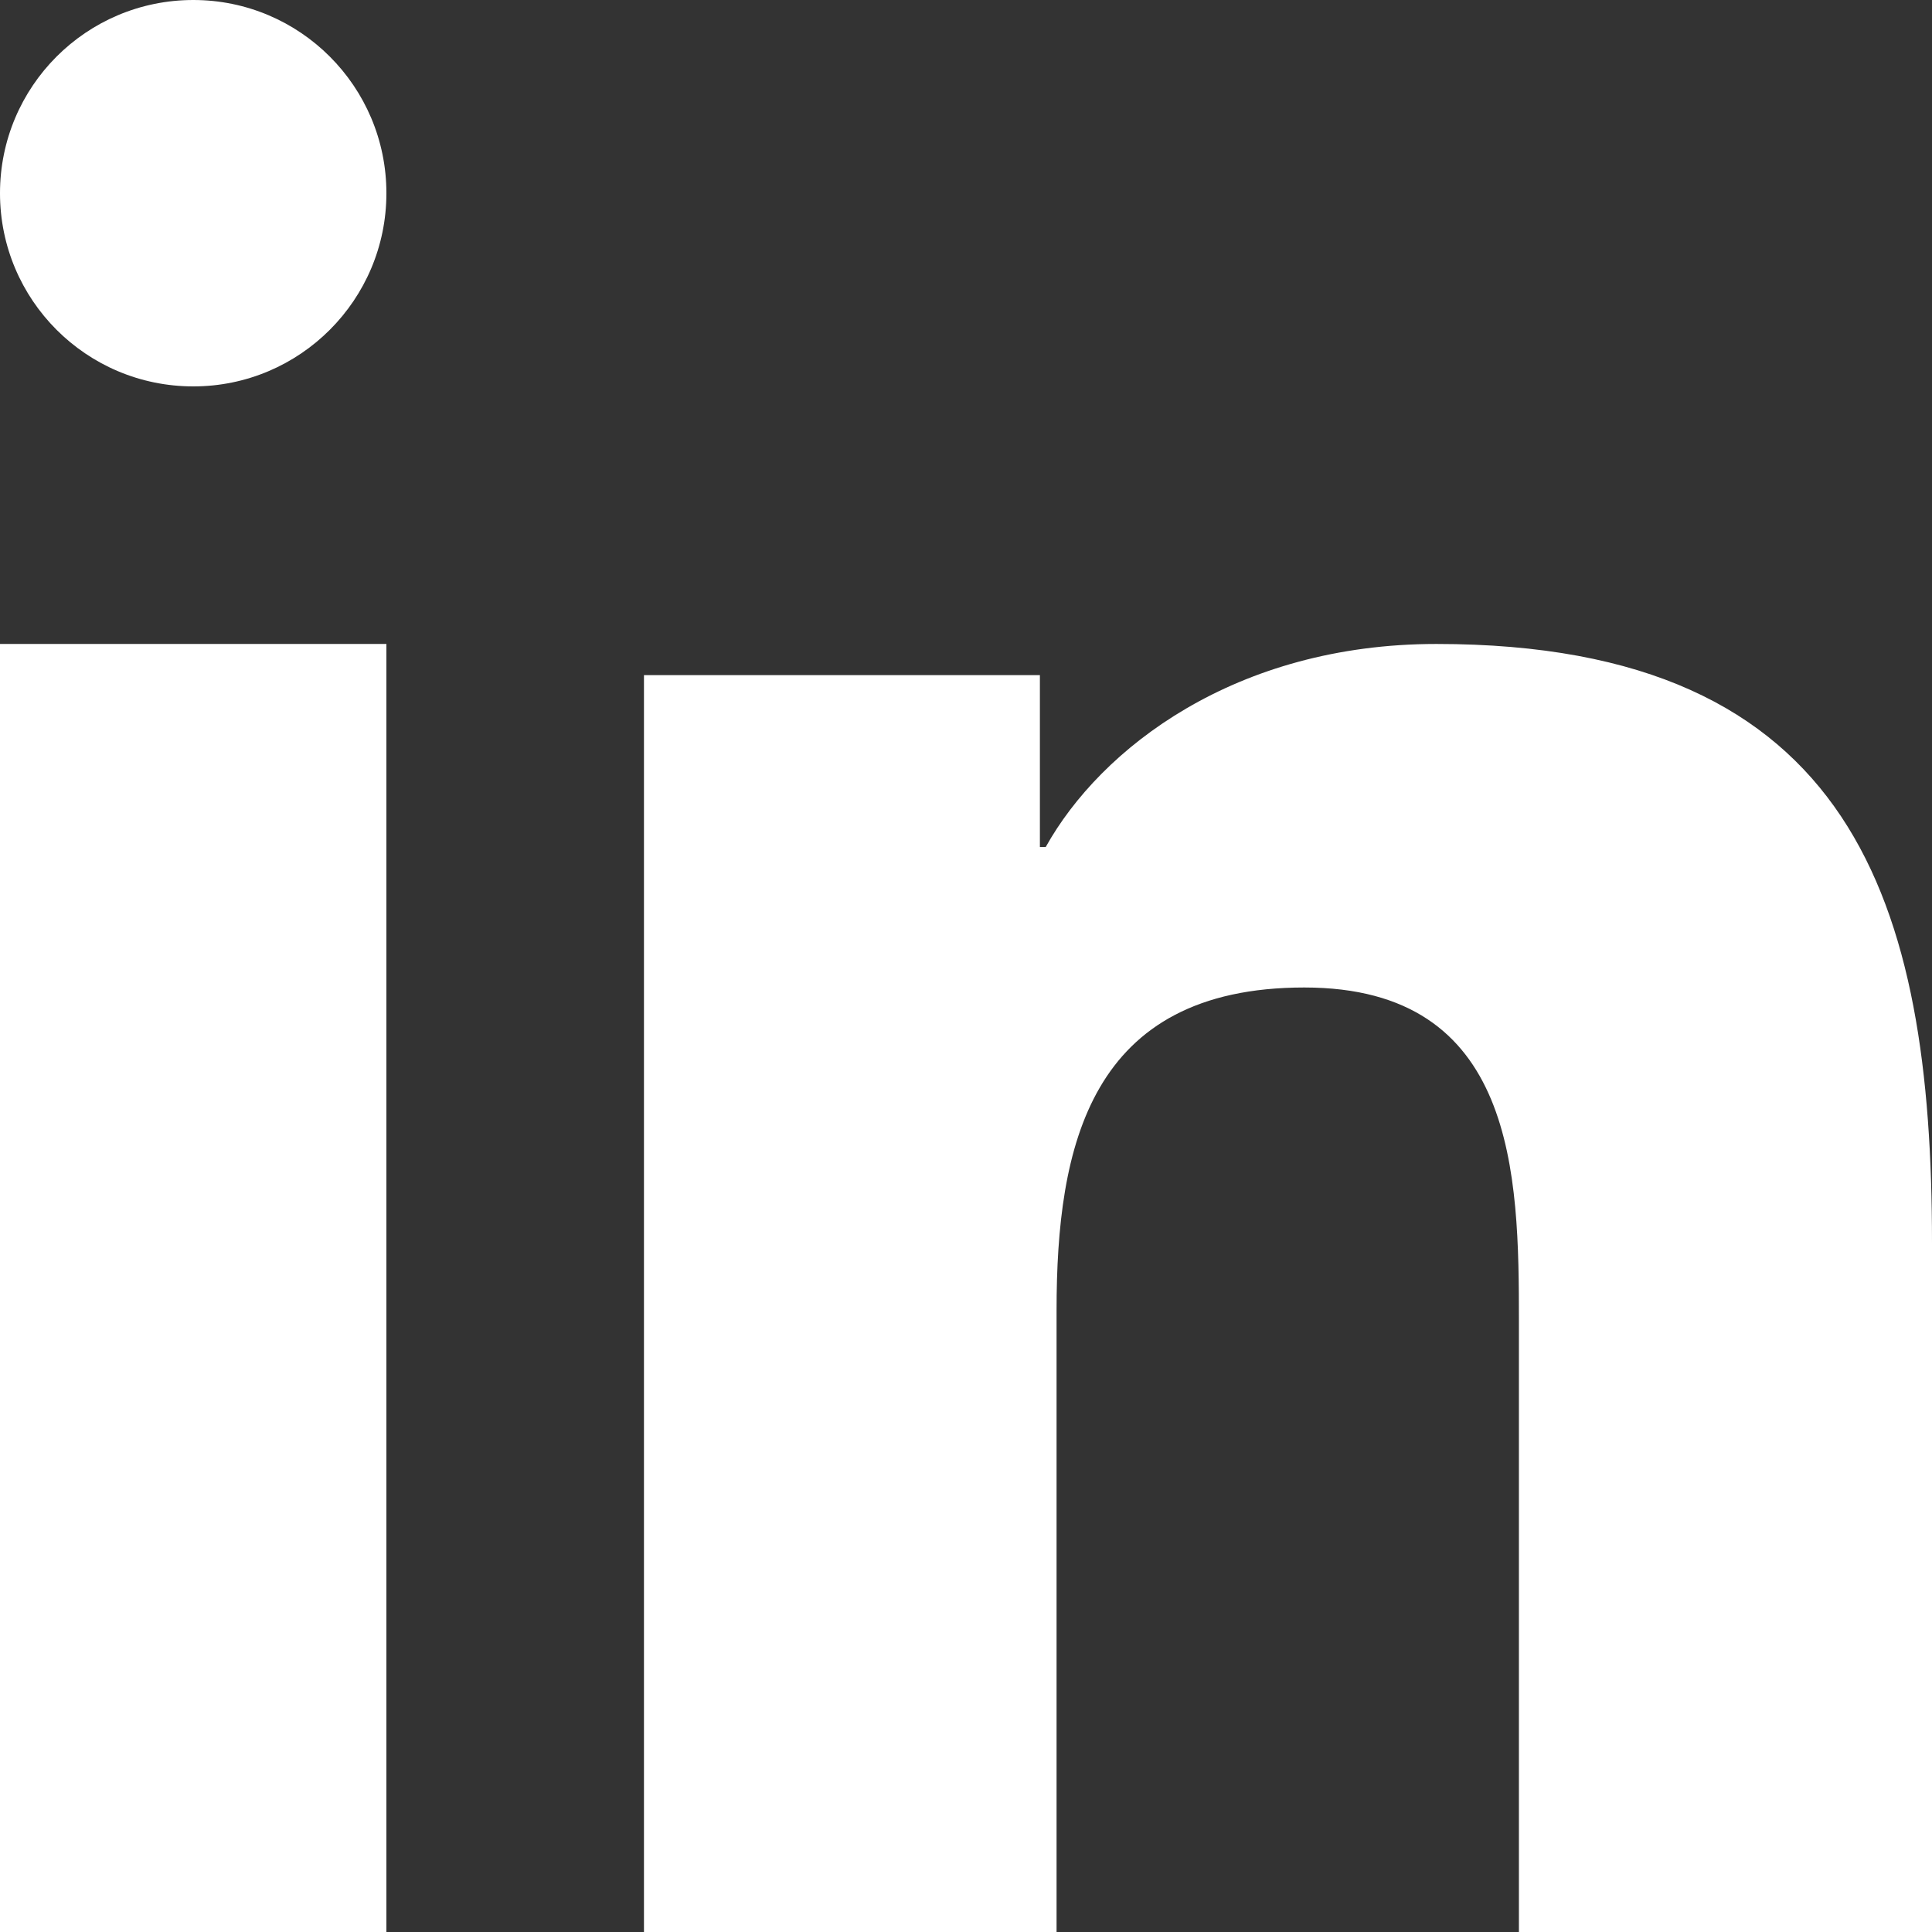 <?xml version="1.0" encoding="UTF-8"?>
<svg xmlns="http://www.w3.org/2000/svg" width="16" height="16" viewBox="0 0 16 16" fill="none">
  <rect x="0" y="0" width="16" height="16" fill="#333333" stroke="none"/>
  <path fill-rule="evenodd" clip-rule="evenodd" d="M16 16H12.579V10.938C12.579 9.731 12.558 8.178 10.802 8.178C9.022 8.178 8.75 9.494 8.75 10.852V16H5.333V5.591H8.612V7.015H8.66C9.116 6.196 10.232 5.333 11.896 5.333C15.36 5.333 16 7.488 16 10.292V16ZM1.601 3.2C0.715 3.2 0 2.483 0 1.6C0 0.717 0.715 0 1.601 0C2.484 0 3.2 0.717 3.2 1.6C3.2 2.483 2.484 3.2 1.601 3.2ZM0 5.333H3.2V16H0V5.333Z" fill="white"></path>
</svg>
